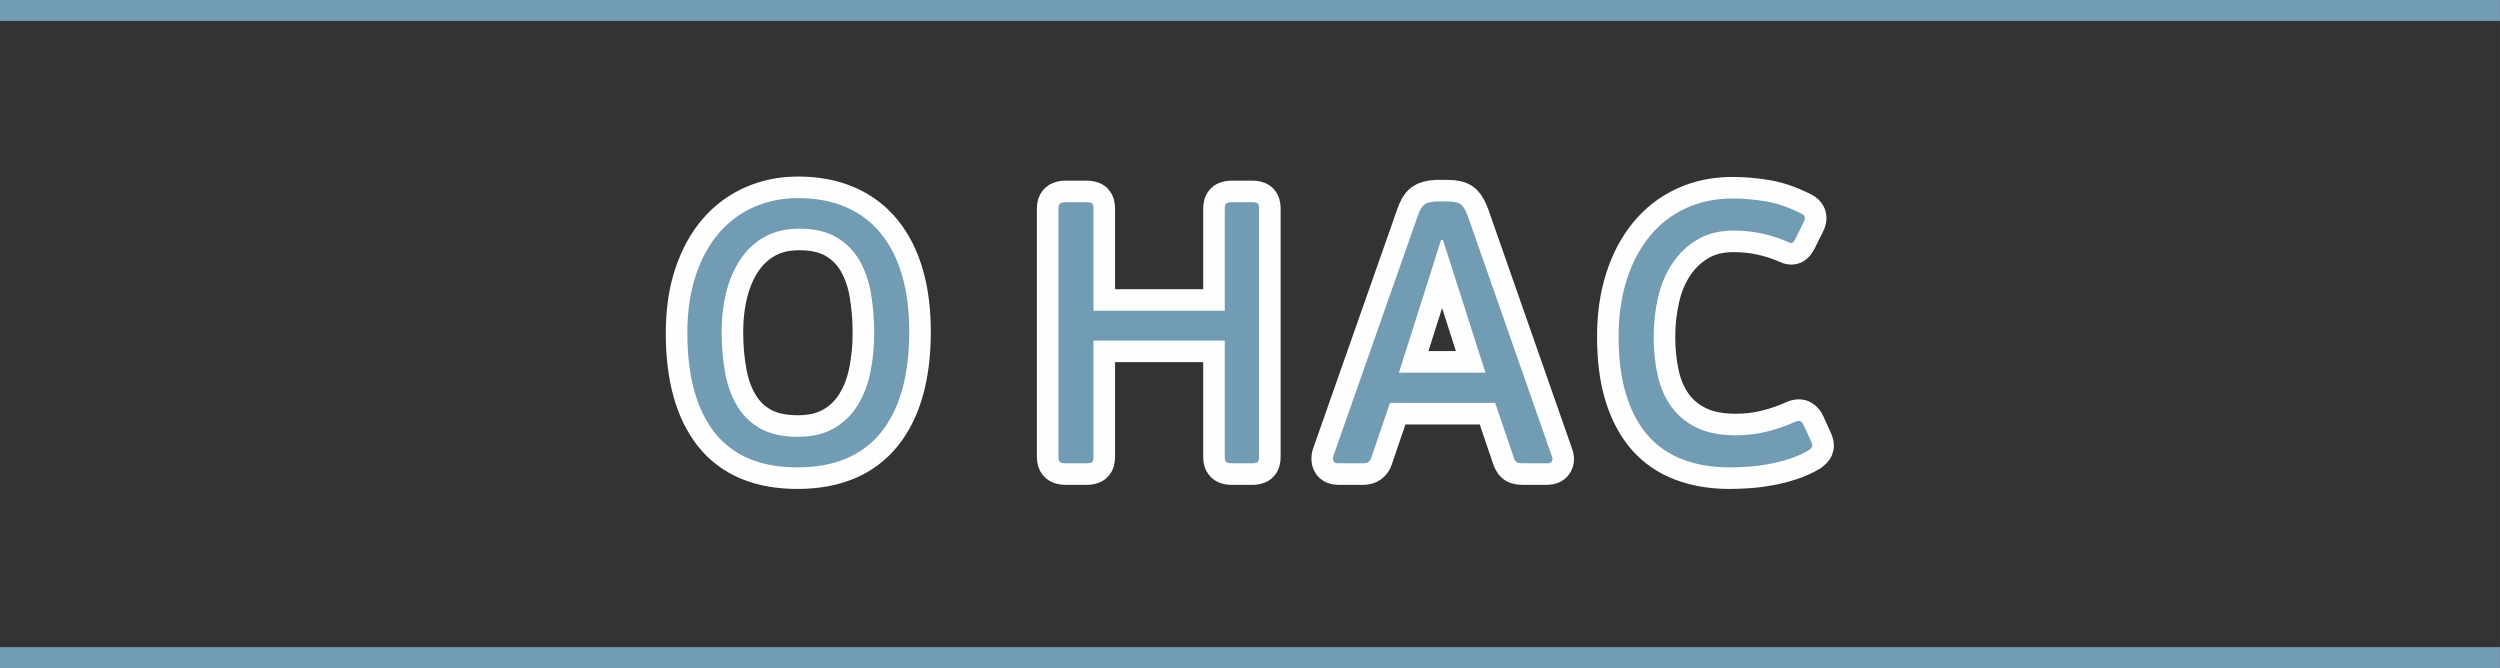 <?xml version="1.0" encoding="UTF-8"?> <svg xmlns="http://www.w3.org/2000/svg" xmlns:xlink="http://www.w3.org/1999/xlink" xml:space="preserve" width="23.918mm" height="6.391mm" version="1.1" style="shape-rendering:geometricPrecision; text-rendering:geometricPrecision; image-rendering:optimizeQuality; fill-rule:evenodd; clip-rule:evenodd" viewBox="0 0 79597 21269"><rect x="0" y="0" width="79597" height="21269" fill="#333333" stroke="none"/> <defs> <style type="text/css"> .str1 {stroke:#729BB4;stroke-width:665.577} .str0 {stroke:#FEFEFE;stroke-width:1373.08;stroke-linecap:round;stroke-linejoin:round} .fil2 {fill:none} .fil0 {fill:none;fill-rule:nonzero} .fil1 {fill:#729BB4;fill-rule:nonzero} </style> </defs> <g id="Layer_x0020_1">  <g> <path class="fil0 str0" d="M28949 10559c0,1393 -299,2462 -897,3206 -597,744 -1486,1116 -2665,1116 -1172,0 -2049,-368 -2631,-1104 -581,-736 -872,-1793 -872,-3171 0,-689 89,-1300 267,-1834 178,-535 423,-984 736,-1348 313,-364 685,-641 1116,-831 432,-190 901,-285 1407,-285 578,0 1089,97 1532,291 443,194 814,475 1110,843 297,368 521,813 671,1336 151,522 226,1116 226,1781zm-1116 47c0,-435 -34,-853 -101,-1252 -67,-400 -190,-754 -368,-1063 -178,-309 -422,-554 -731,-736 -308,-182 -704,-274 -1187,-274 -427,0 -796,88 -1104,262 -309,174 -564,411 -766,712 -202,301 -352,649 -452,1045 -98,396 -148,815 -148,1259 0,491 40,940 119,1347 79,408 211,761 398,1057 186,297 433,529 742,695 308,166 697,250 1163,250 460,0 846,-92 1158,-274 313,-182 564,-427 754,-736 190,-309 325,-661 404,-1057 79,-395 119,-807 119,-1235zm11162 -3966c0,-87 18,-142 53,-166 36,-24 93,-36 172,-36l642 0c87,0 146,12 178,36 31,24 47,79 47,166l0 7909c0,87 -16,142 -47,166 -32,24 -91,36 -178,36l-642 0c-79,0 -136,-12 -172,-36 -35,-24 -53,-79 -53,-166l0 -3705 -4180 0 0 3705c0,87 -16,142 -47,166 -32,24 -93,36 -181,36l-661 0c-71,0 -126,-12 -168,-36 -39,-24 -59,-79 -59,-166l0 -7909c0,-87 20,-142 59,-166 42,-24 97,-36 168,-36l661 0c88,0 149,12 181,36 31,24 47,79 47,166l0 3254 4180 0 0 -3254zm9488 8111c-72,0 -129,-8 -172,-24 -44,-16 -82,-68 -113,-155l-594 -1745 -3348 0 -595 1745c-39,119 -122,179 -249,179l-807 0c-79,0 -129,-22 -149,-66 -20,-43 -21,-97 -6,-160l2684 -7635c63,-190 135,-315 214,-374 79,-60 210,-94 392,-102l356 0c214,0 358,36 433,107 76,72 145,194 208,369l2672 7635c24,55 26,107 6,154 -20,48 -69,72 -149,72l-783 0zm-1983 -5368l-559 -1746 -59 0 -534 1687 -808 2541 2755 0 -795 -2482zm8763 4477c348,0 681,-40 998,-119 316,-79 613,-182 890,-309 87,-39 150,-43 190,-11 40,31 67,67 83,107l226 498c47,95 63,160 47,196 -15,36 -51,73 -107,113 -190,111 -393,202 -611,273 -218,71 -436,127 -653,166 -218,40 -434,68 -647,83 -214,16 -416,24 -606,24 -554,0 -1051,-83 -1490,-249 -440,-166 -810,-420 -1111,-760 -300,-340 -532,-772 -694,-1295 -163,-522 -243,-1143 -243,-1864 0,-665 86,-1268 261,-1811 174,-542 419,-1005 736,-1389 316,-384 698,-679 1146,-885 447,-206 940,-308 1478,-308 340,0 693,29 1057,89 364,59 748,192 1152,398 47,23 79,55 95,94 16,40 4,100 -36,178l-273 547c-24,47 -50,81 -77,101 -28,20 -73,14 -137,-18 -554,-246 -1132,-368 -1733,-368 -452,0 -837,95 -1158,285 -321,190 -586,441 -796,754 -210,312 -362,673 -457,1081 -95,407 -142,825 -142,1252 0,435 41,843 124,1223 83,380 226,713 428,998 202,285 471,510 807,677 337,166 754,249 1253,249z"></path> <path id="1" class="fil1" d="M28949 10559c0,1393 -299,2462 -897,3206 -597,744 -1486,1116 -2665,1116 -1172,0 -2049,-368 -2631,-1104 -581,-736 -872,-1793 -872,-3171 0,-689 89,-1300 267,-1834 178,-535 423,-984 736,-1348 313,-364 685,-641 1116,-831 432,-190 901,-285 1407,-285 578,0 1089,97 1532,291 443,194 814,475 1110,843 297,368 521,813 671,1336 151,522 226,1116 226,1781zm-1116 47c0,-435 -34,-853 -101,-1252 -67,-400 -190,-754 -368,-1063 -178,-309 -422,-554 -731,-736 -308,-182 -704,-274 -1187,-274 -427,0 -796,88 -1104,262 -309,174 -564,411 -766,712 -202,301 -352,649 -452,1045 -98,396 -148,815 -148,1259 0,491 40,940 119,1347 79,408 211,761 398,1057 186,297 433,529 742,695 308,166 697,250 1163,250 460,0 846,-92 1158,-274 313,-182 564,-427 754,-736 190,-309 325,-661 404,-1057 79,-395 119,-807 119,-1235zm11162 -3966c0,-87 18,-142 53,-166 36,-24 93,-36 172,-36l642 0c87,0 146,12 178,36 31,24 47,79 47,166l0 7909c0,87 -16,142 -47,166 -32,24 -91,36 -178,36l-642 0c-79,0 -136,-12 -172,-36 -35,-24 -53,-79 -53,-166l0 -3705 -4180 0 0 3705c0,87 -16,142 -47,166 -32,24 -93,36 -181,36l-661 0c-71,0 -126,-12 -168,-36 -39,-24 -59,-79 -59,-166l0 -7909c0,-87 20,-142 59,-166 42,-24 97,-36 168,-36l661 0c88,0 149,12 181,36 31,24 47,79 47,166l0 3254 4180 0 0 -3254zm9488 8111c-72,0 -129,-8 -172,-24 -44,-16 -82,-68 -113,-155l-594 -1745 -3348 0 -595 1745c-39,119 -122,179 -249,179l-807 0c-79,0 -129,-22 -149,-66 -20,-43 -21,-97 -6,-160l2684 -7635c63,-190 135,-315 214,-374 79,-60 210,-94 392,-102l356 0c214,0 358,36 433,107 76,72 145,194 208,369l2672 7635c24,55 26,107 6,154 -20,48 -69,72 -149,72l-783 0zm-1983 -5368l-559 -1746 -59 0 -534 1687 -808 2541 2755 0 -795 -2482zm8763 4477c348,0 681,-40 998,-119 316,-79 613,-182 890,-309 87,-39 150,-43 190,-11 40,31 67,67 83,107l226 498c47,95 63,160 47,196 -15,36 -51,73 -107,113 -190,111 -393,202 -611,273 -218,71 -436,127 -653,166 -218,40 -434,68 -647,83 -214,16 -416,24 -606,24 -554,0 -1051,-83 -1490,-249 -440,-166 -810,-420 -1111,-760 -300,-340 -532,-772 -694,-1295 -163,-522 -243,-1143 -243,-1864 0,-665 86,-1268 261,-1811 174,-542 419,-1005 736,-1389 316,-384 698,-679 1146,-885 447,-206 940,-308 1478,-308 340,0 693,29 1057,89 364,59 748,192 1152,398 47,23 79,55 95,94 16,40 4,100 -36,178l-273 547c-24,47 -50,81 -77,101 -28,20 -73,14 -137,-18 -554,-246 -1132,-368 -1733,-368 -452,0 -837,95 -1158,285 -321,190 -586,441 -796,754 -210,312 -362,673 -457,1081 -95,407 -142,825 -142,1252 0,435 41,843 124,1223 83,380 226,713 428,998 202,285 471,510 807,677 337,166 754,249 1253,249z"></path> </g> <line class="fil2 str1" x1="0" y1="20937" x2="79597" y2="20937"></line> <line class="fil2 str1" x1="0" y1="333" x2="79597" y2="333"></line> </g> </svg> 